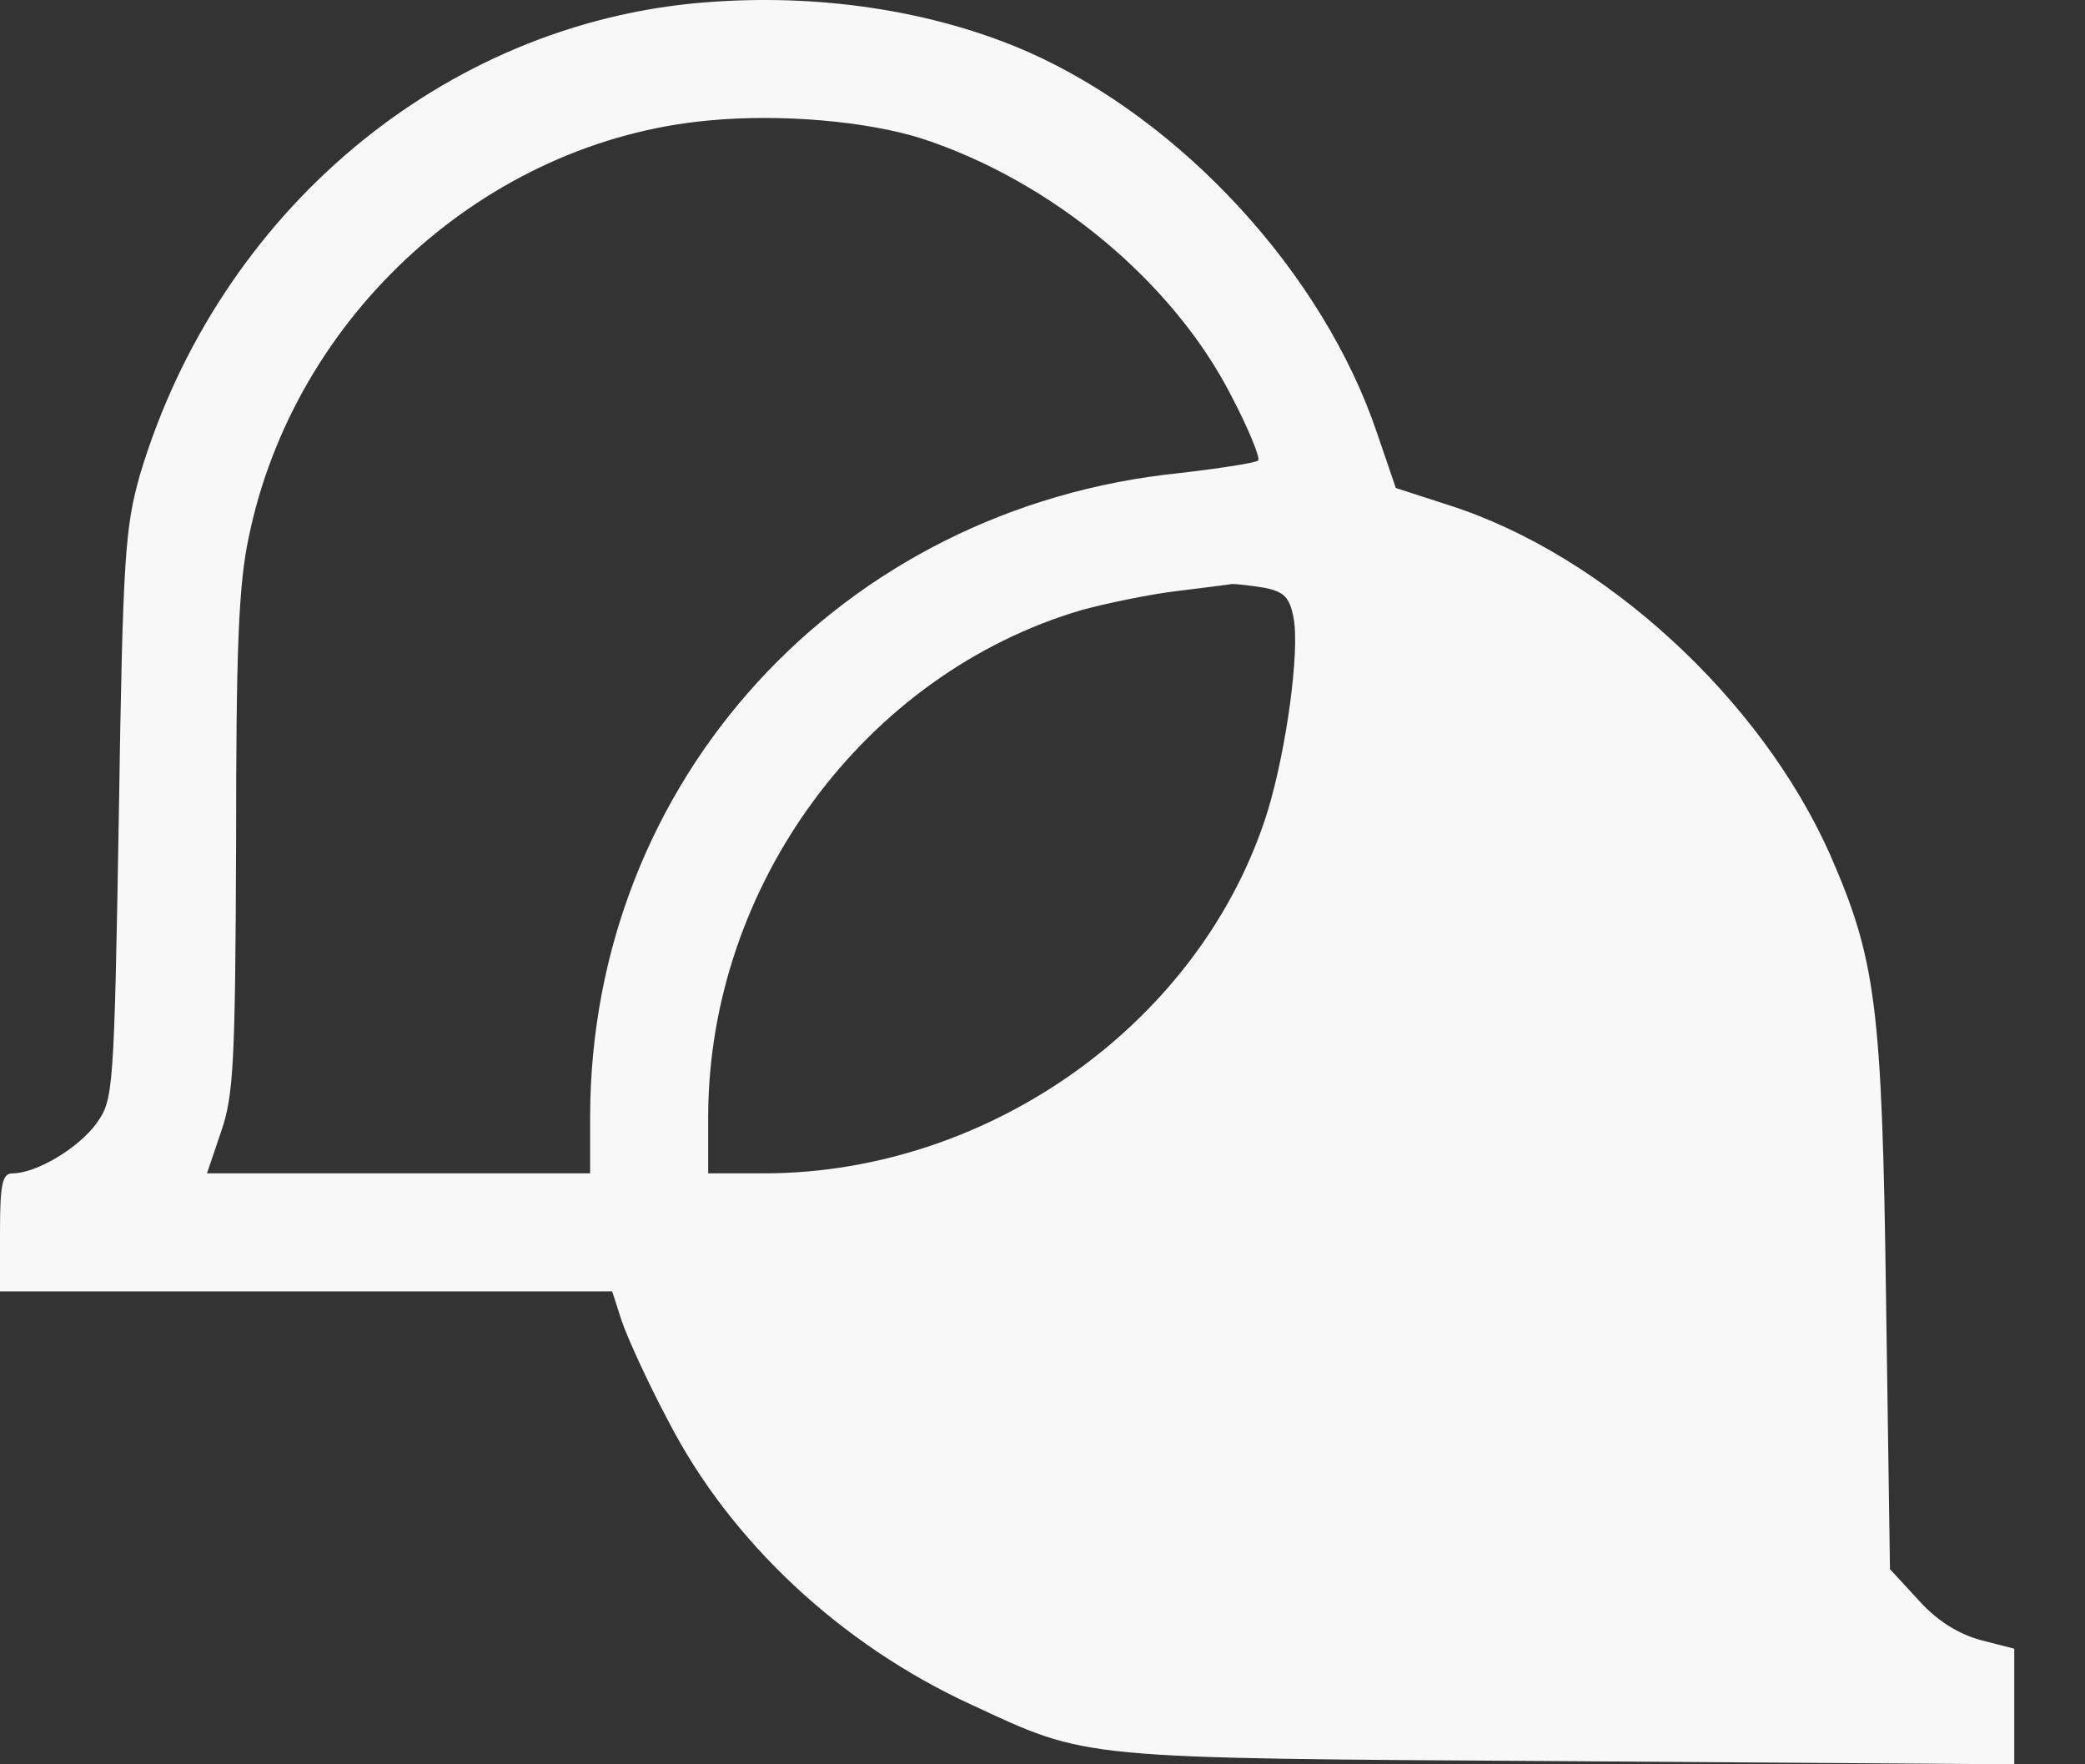 <svg width="26" height="22" viewBox="0 0 26 22" fill="none" xmlns="http://www.w3.org/2000/svg">
<rect x="0" y="0" width="26" height="22" fill="#333333" stroke="none"/>
<path d="M8.772 0.031C5.524 0.296 2.728 2.641 1.746 5.918C1.56 6.576 1.531 6.929 1.482 10.167C1.423 13.621 1.413 13.709 1.207 14.003C0.981 14.317 0.451 14.631 0.157 14.631C0.029 14.631 0 14.759 0 15.367V16.103H3.817H7.634L7.751 16.466C7.82 16.672 8.075 17.232 8.33 17.712C9.105 19.223 10.489 20.509 12.108 21.254C13.589 21.941 13.393 21.922 19.555 21.961L25.118 22V21.284V20.558L24.696 20.45C24.412 20.371 24.147 20.204 23.921 19.949L23.568 19.567L23.519 16.191C23.47 12.532 23.391 11.963 22.822 10.658C21.959 8.715 20.006 6.919 18.073 6.301L17.406 6.085L17.171 5.398C16.503 3.416 14.747 1.503 12.824 0.649C11.637 0.129 10.204 -0.086 8.772 0.031ZM11.499 1.729C13.118 2.259 14.629 3.515 15.355 4.937C15.571 5.349 15.719 5.712 15.689 5.742C15.66 5.771 15.218 5.84 14.708 5.899C10.479 6.331 7.369 9.735 7.359 13.915V14.631H4.975H2.581L2.757 14.111C2.914 13.66 2.934 13.238 2.944 10.53C2.944 8.116 2.973 7.302 3.101 6.703C3.67 3.927 6.064 1.758 8.831 1.503C9.743 1.415 10.822 1.513 11.499 1.729ZM15.777 7.331C16.013 7.38 16.082 7.449 16.131 7.704C16.209 8.126 16.042 9.343 15.807 10.118C14.992 12.728 12.363 14.621 9.547 14.631H8.831V13.915C8.84 11.04 10.783 8.401 13.491 7.606C13.815 7.518 14.345 7.41 14.669 7.371C14.992 7.331 15.306 7.292 15.365 7.282C15.424 7.282 15.611 7.302 15.777 7.331Z" fill="#F8F8F8"/>
</svg>

